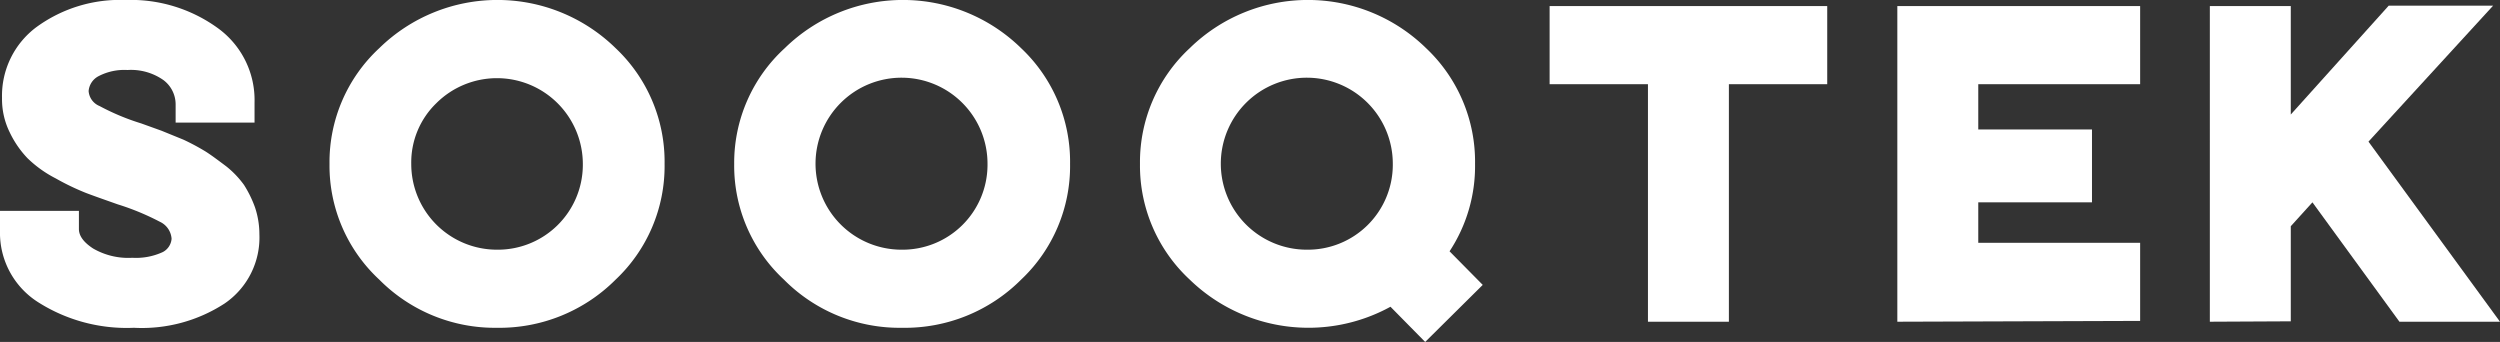 <svg id="Layer_1" data-name="Layer 1" xmlns="http://www.w3.org/2000/svg" viewBox="0 0 247.11 33.8"><rect x="0" y="0" width="247.11" height="33.8" fill="#333333" stroke="none"/><defs><style>.cls-1{fill:#fff;}.cls-2{fill:#fff;}</style></defs><title>logo_6516b3f373e3a9-29889003-154568116276</title><g id="Layer_1-2" data-name="Layer 1-2"><path class="cls-1" d="M13.28,32.4a16.34,16.34,0,0,1-9.52-2.56,8.11,8.11,0,0,1-3.72-7v-2h7.8v1.8c0,.68.48,1.32,1.4,1.92a6.93,6.93,0,0,0,3.88.92,6.32,6.32,0,0,0,3-.56A1.62,1.62,0,0,0,17,23.6a2,2,0,0,0-1.16-1.68,24.79,24.79,0,0,0-4.16-1.72c-1.24-.44-2.28-.8-3.12-1.12a24.28,24.28,0,0,1-3-1.44,11.53,11.53,0,0,1-2.8-2A9.78,9.78,0,0,1,1,13.08a7.42,7.42,0,0,1-.76-3.4,8.46,8.46,0,0,1,3.4-7A14,14,0,0,1,12.44,0,14.65,14.65,0,0,1,21.6,2.8a8.77,8.77,0,0,1,3.6,7.32v2H17.4v-1.8a3,3,0,0,0-1.2-2.4,5.57,5.57,0,0,0-3.56-1,5.5,5.5,0,0,0-2.84.6A1.82,1.82,0,0,0,8.8,9a1.73,1.73,0,0,0,1.08,1.48A23,23,0,0,0,14,12.2l2,.72,2.16.88A22.2,22.2,0,0,1,20.4,15c.56.36,1.2.84,2,1.44a9.3,9.3,0,0,1,1.76,1.84,11.23,11.23,0,0,1,1.08,2.2,8.41,8.41,0,0,1,.44,2.68A7.89,7.89,0,0,1,22.24,30,15,15,0,0,1,13.28,32.4Zm35.89,0a16.08,16.08,0,0,1-11.64-4.76A15.36,15.36,0,0,1,32.61,16.2,15.36,15.36,0,0,1,37.53,4.76a16.7,16.7,0,0,1,23.36,0A15.42,15.42,0,0,1,65.73,16.2a15.42,15.42,0,0,1-4.84,11.44A16.23,16.23,0,0,1,49.17,32.4Zm0-7.72a8.4,8.4,0,0,0,8.48-8.32V16.2a8.49,8.49,0,0,0-14.48-6,8.15,8.15,0,0,0-2.48,6,8.47,8.47,0,0,0,8.46,8.48Zm40,7.72a16.08,16.08,0,0,1-11.64-4.76A15.36,15.36,0,0,1,72.61,16.2a15.35,15.35,0,0,1,5-11.44,16.7,16.7,0,0,1,23.36,0,15.42,15.42,0,0,1,4.84,11.44,15.42,15.42,0,0,1-4.84,11.44A16.23,16.23,0,0,1,89.22,32.4Zm0-7.72a8.4,8.4,0,0,0,8.48-8.32V16.2a8.5,8.5,0,1,0-8.54,8.48h.06Zm51.74,9.12-3.43-3.48a16.85,16.85,0,0,1-19.84-2.68,15.36,15.36,0,0,1-4.92-11.44,15.36,15.36,0,0,1,4.92-11.44,16.7,16.7,0,0,1,23.36,0,15.42,15.42,0,0,1,4.84,11.44,15.31,15.31,0,0,1-2.52,8.64l3.28,3.32Zm-11.68-9.12a8.4,8.4,0,0,0,8.48-8.32V16.2a8.5,8.5,0,1,0-8.54,8.48h.06Z" transform="translate(-0.04 0)"/></g><g id="Layer_1-2-2" data-name="Layer 1-2-2"><g id="Layer_1-2-2-2" data-name="Layer 1-2-2-2"><path class="cls-2" d="M162.93,31.8V8.32h-9.72V.6h27.44V8.32h-9.72V31.8Zm24.65,0V.6h24V8.32h-16V12.8h11.24V20H195.58v4h16v7.72Zm30.89,0V.6h8V11.32L236.15.56h10.32L234.15,14l13,17.8h-9.94L228.61,20l-2.14,2.36v9.4Z" transform="translate(-0.04 0)"/></g></g></svg>